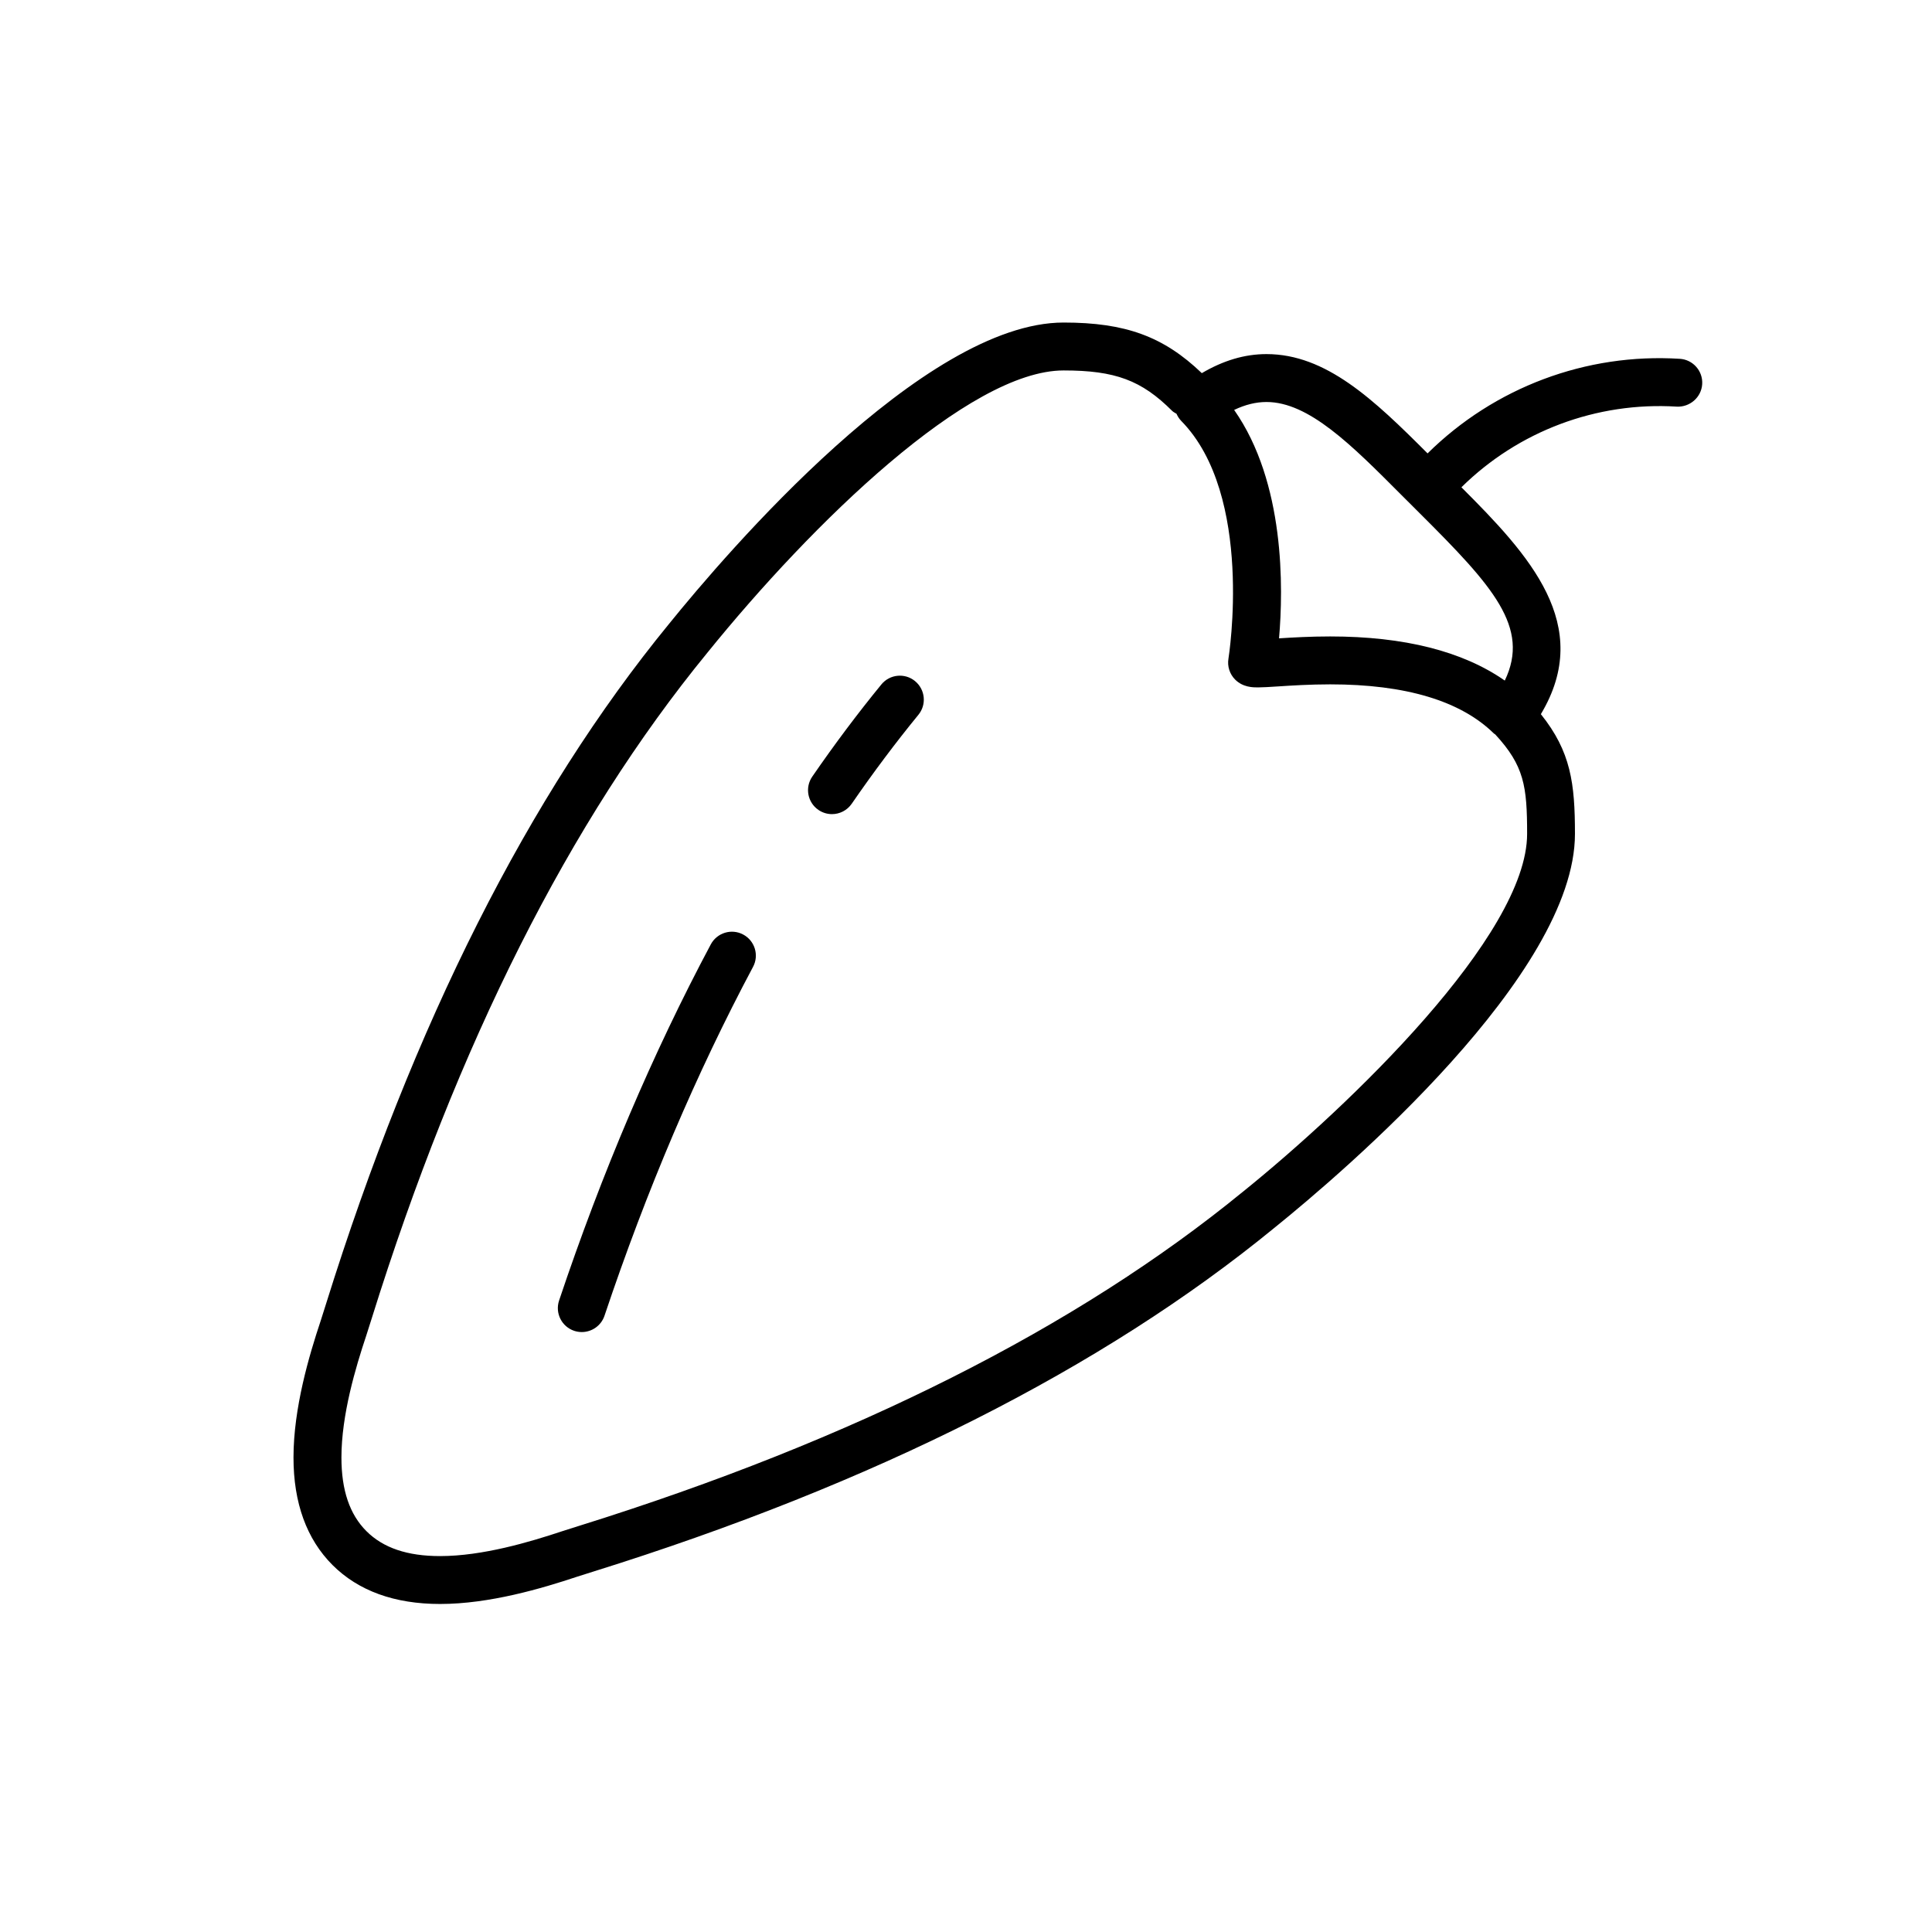 <?xml version="1.0" encoding="UTF-8"?>
<!-- Uploaded to: SVG Repo, www.svgrepo.com, Generator: SVG Repo Mixer Tools -->
<svg fill="#000000" width="800px" height="800px" version="1.1" viewBox="144 144 512 512" xmlns="http://www.w3.org/2000/svg">
 <g>
  <path d="m340.95 391.66c-3.078-1.652-6.938-0.477-8.586 2.617-15.312 28.719-28.836 60.473-40.199 94.367-1.117 3.328 0.676 6.922 4 8.039 0.672 0.223 1.352 0.324 2.016 0.324 2.656 0 5.129-1.676 6.019-4.332 11.141-33.238 24.387-64.34 39.359-92.438 1.652-3.086 0.484-6.93-2.609-8.578z"/>
  <path d="m377.57 325.39c-6.195 7.562-12.355 15.773-18.309 24.418-1.992 2.883-1.266 6.84 1.625 8.824 1.098 0.758 2.352 1.121 3.594 1.121 2.016 0 4-0.961 5.231-2.746 5.754-8.348 11.699-16.281 17.672-23.574 2.223-2.711 1.824-6.707-0.891-8.934-2.695-2.219-6.703-1.828-8.922 0.891z"/>
  <path d="m589.17 239.09c-24.859-1.57-49.168 7.594-66.848 25.066-14.297-14.32-26.93-26.316-42.688-26.316-5.789 0-11.438 1.695-17.141 5.047-10.137-9.711-20.227-13.41-36.629-13.41-37.121 0-89.285 60.957-104.62 79.926-37.105 45.328-67.672 105.94-90.848 180.16-0.605 1.93-1.059 3.398-1.379 4.356-3.102 9.305-7.231 23.188-7.238 36.324 0 12.051 3.481 21.637 10.34 28.504 6.867 6.856 16.453 10.324 28.504 10.324 13.117 0 27.012-4.129 36.328-7.231 0.961-0.32 2.438-0.781 4.371-1.383 74.219-23.184 134.82-53.746 180.37-91.039 18.699-15.094 79.688-67.215 79.688-104.42 0-13.395-1.07-21.805-9.035-31.738 14.145-23.625-3.148-42.234-21.055-60.125 15.109-14.898 35.812-22.684 57.074-21.375 3.434 0.18 6.512-2.441 6.734-5.938 0.23-3.5-2.438-6.516-5.93-6.734zm-115.75 220.7c-44.043 36.062-103.21 65.855-175.87 88.551-2.043 0.641-3.594 1.129-4.606 1.461-8.477 2.824-21.051 6.578-32.312 6.578-8.684 0-15.078-2.164-19.531-6.613-4.449-4.453-6.613-10.844-6.617-19.52 0.004-11.293 3.758-23.848 6.582-32.312 0.336-1.004 0.824-2.555 1.457-4.582 22.691-72.664 52.488-131.84 88.836-176.25 27.941-34.562 69.453-74.93 94.512-74.93 13.66 0 20.648 2.606 28.758 10.711 0.34 0.34 0.762 0.523 1.156 0.766 0.305 0.688 0.707 1.332 1.238 1.879 19.398 19.738 12.598 62.609 12.527 63.039-0.332 2.019 0.332 4.082 1.781 5.531 2.078 2.07 4.742 2.07 6.023 2.07 1.223 0 3.066-0.113 5.387-0.266 3.535-0.23 8.383-0.543 13.789-0.543 19.984 0 34.578 4.383 43.371 13.027 0.102 0.098 0.234 0.133 0.336 0.219 7.684 8.312 8.465 13.75 8.465 26.387-0.004 26.875-47.125 72.078-75.281 94.801zm69.363-135.43c-11.137-7.766-26.656-11.695-46.262-11.695-5.281 0-9.965 0.273-13.562 0.504 1.152-13.289 1.602-41.297-11.898-60.531 2.949-1.41 5.789-2.102 8.57-2.102 11.199 0 22.527 11.363 35.641 24.523l5.106 5.098c19.234 19.168 29.191 30.121 22.406 44.203z"/>
 </g>
</svg>